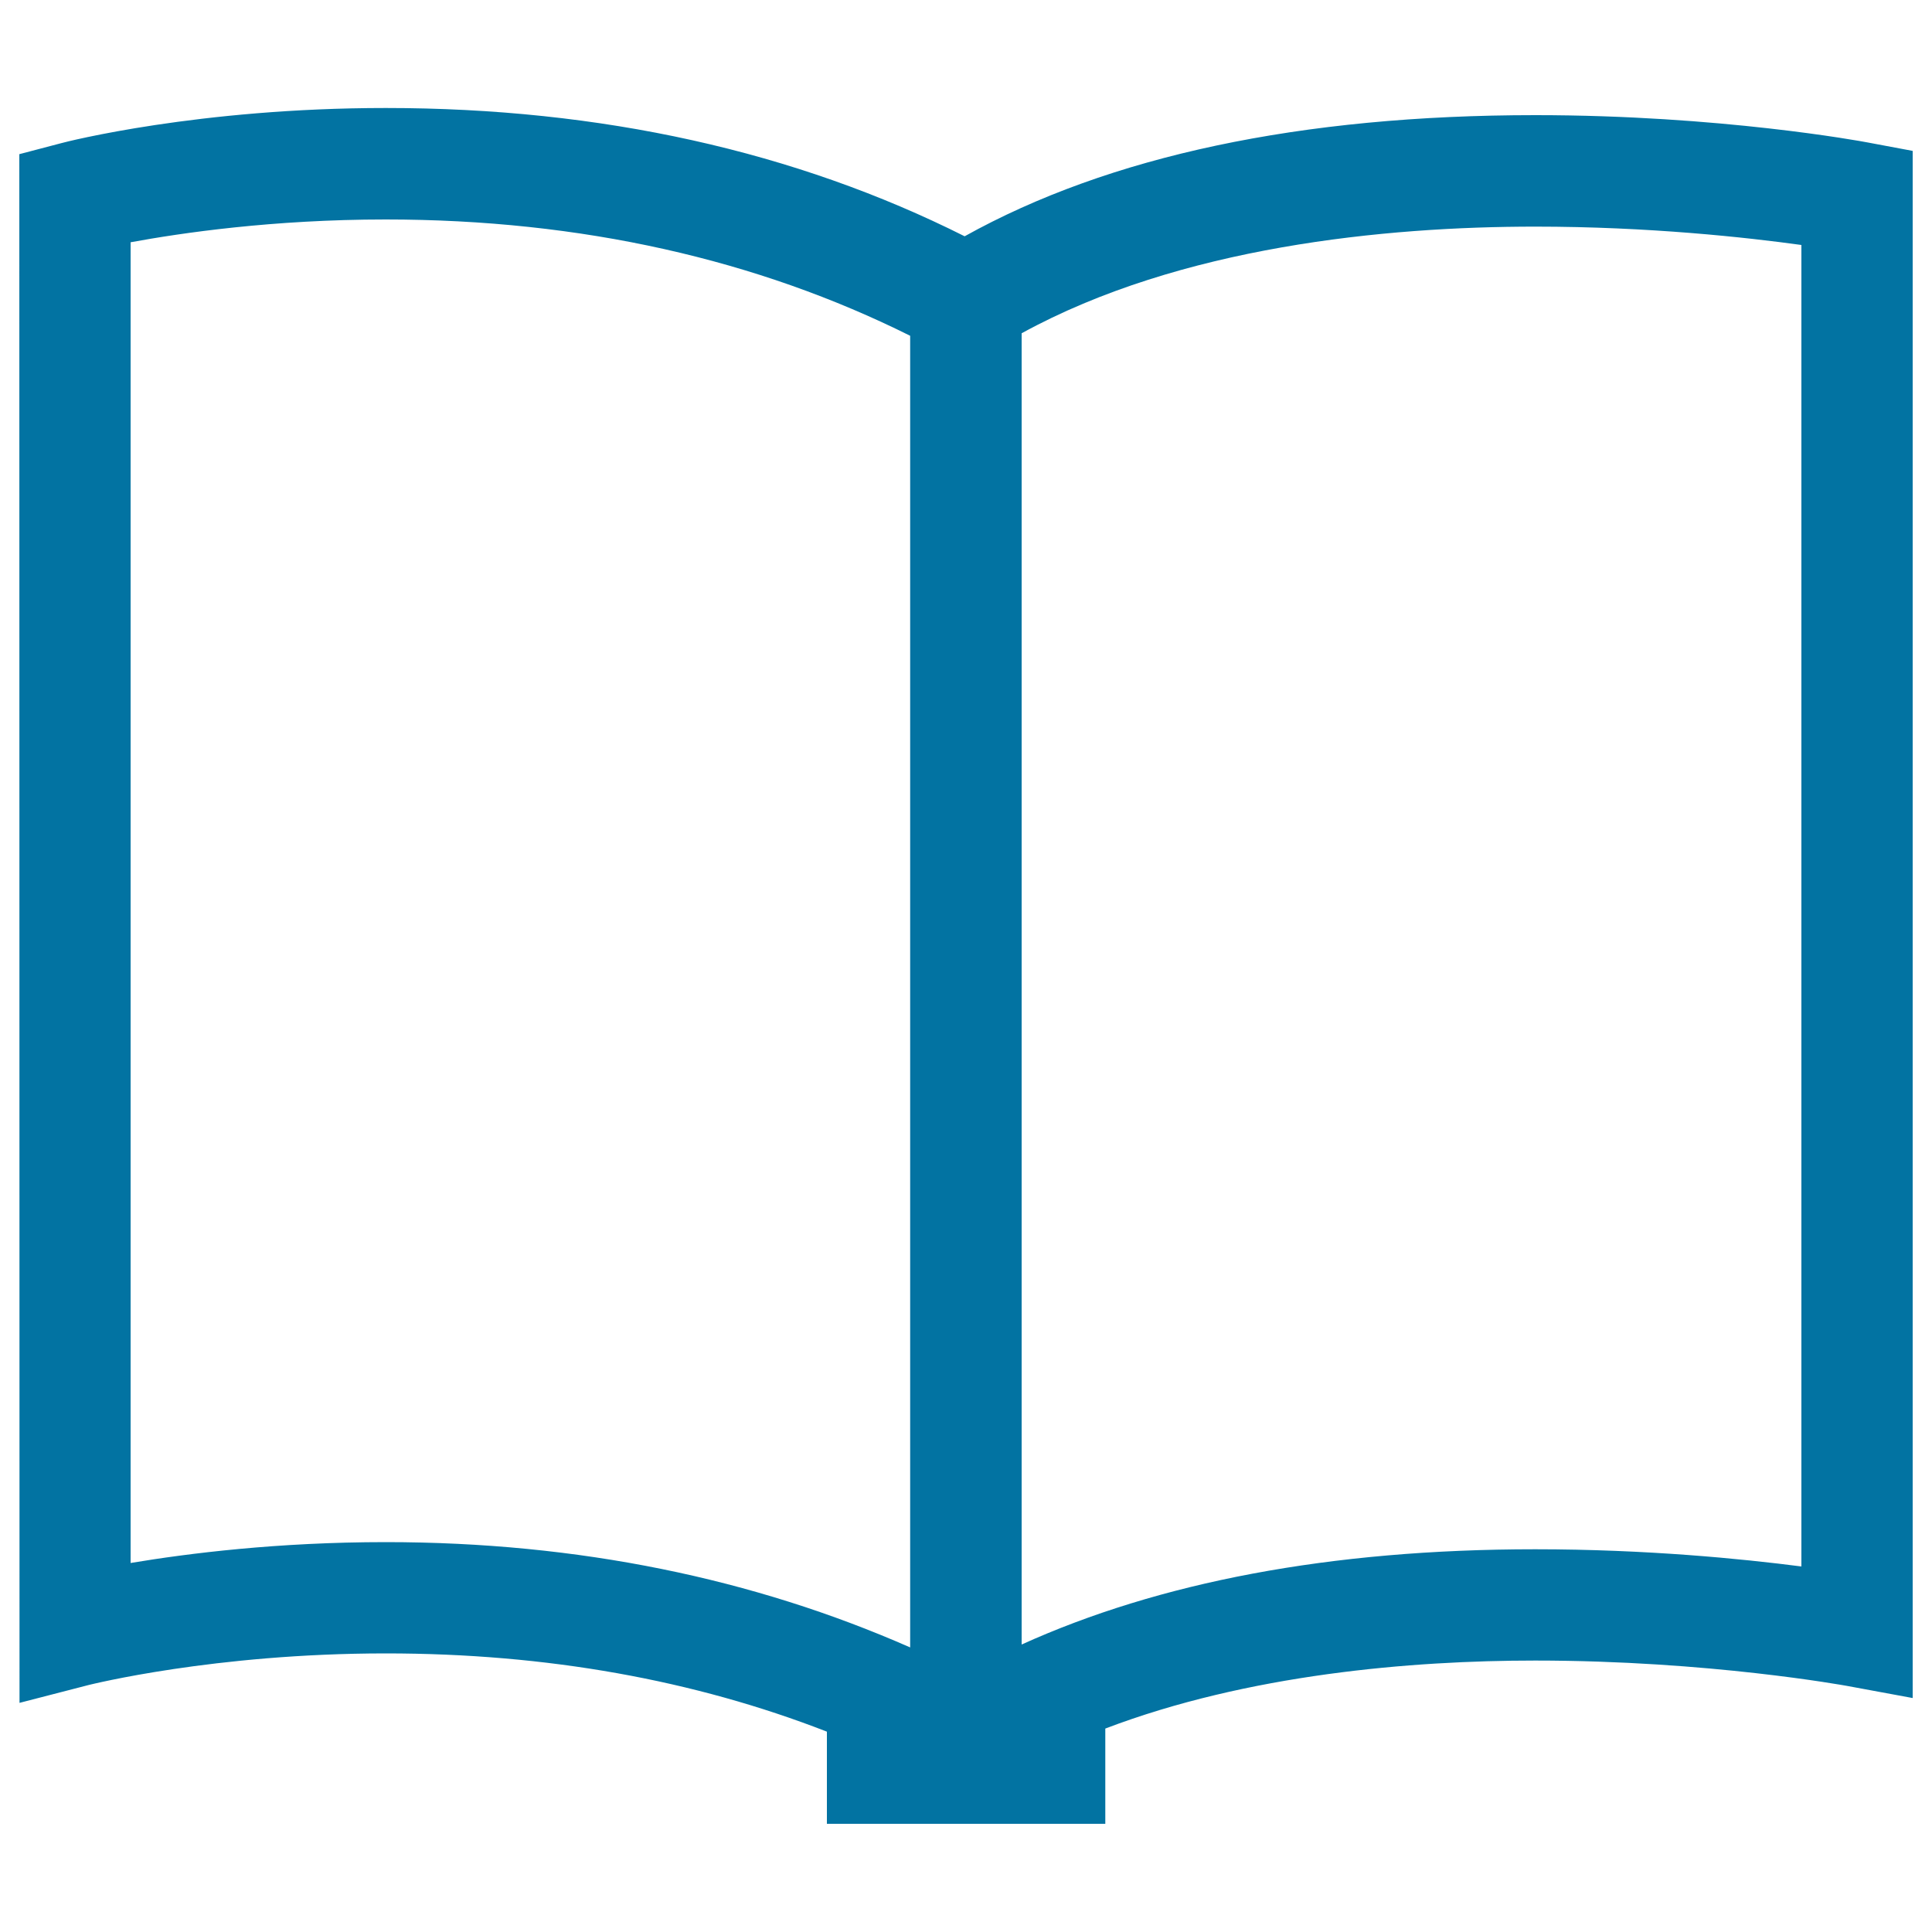 <svg xmlns="http://www.w3.org/2000/svg" viewBox="0 0 1000 1000" style="fill:#0273a2">
<title>Book SVG icon</title>
<path d="M966.5,73.7c-3.1-0.6-76.2-14.1-171.8-14.1c-121.3,0-220.7,21.1-295.4,62.7C411.7,78.3,311,55.9,199.7,55.9c-96.9,0-165.2,17.4-168,18.2L10,79.8l0.1,801.6l36-9.3c0.6-0.1,64.6-16.3,153.6-16.3c83.4,0,159.7,13.8,228.3,40.5v47.7h144.1v-49.3c73.8-28.1,158.4-35.2,222.5-35.2c90,0,160.6,13,161.3,13.1l34.1,6.3V78.1L966.5,73.7z M67.6,809V125.4c26-4.8,73.6-11.8,132-11.8c101.5,0,192.5,20.8,271.5,60.2v678.9c-80.9-35.6-171.6-54.5-271.5-54.5C143.8,798.2,97.5,804,67.6,809L67.6,809z M932.4,810.8c-30.9-4-80.3-8.9-137.8-8.9c-106.5,0-194.9,17.2-265.8,49.3V172.5c82-45,188.6-55.2,265.8-55.2c59,0,109.6,5.6,137.8,9.5V810.8L932.4,810.8z"/>
</svg>